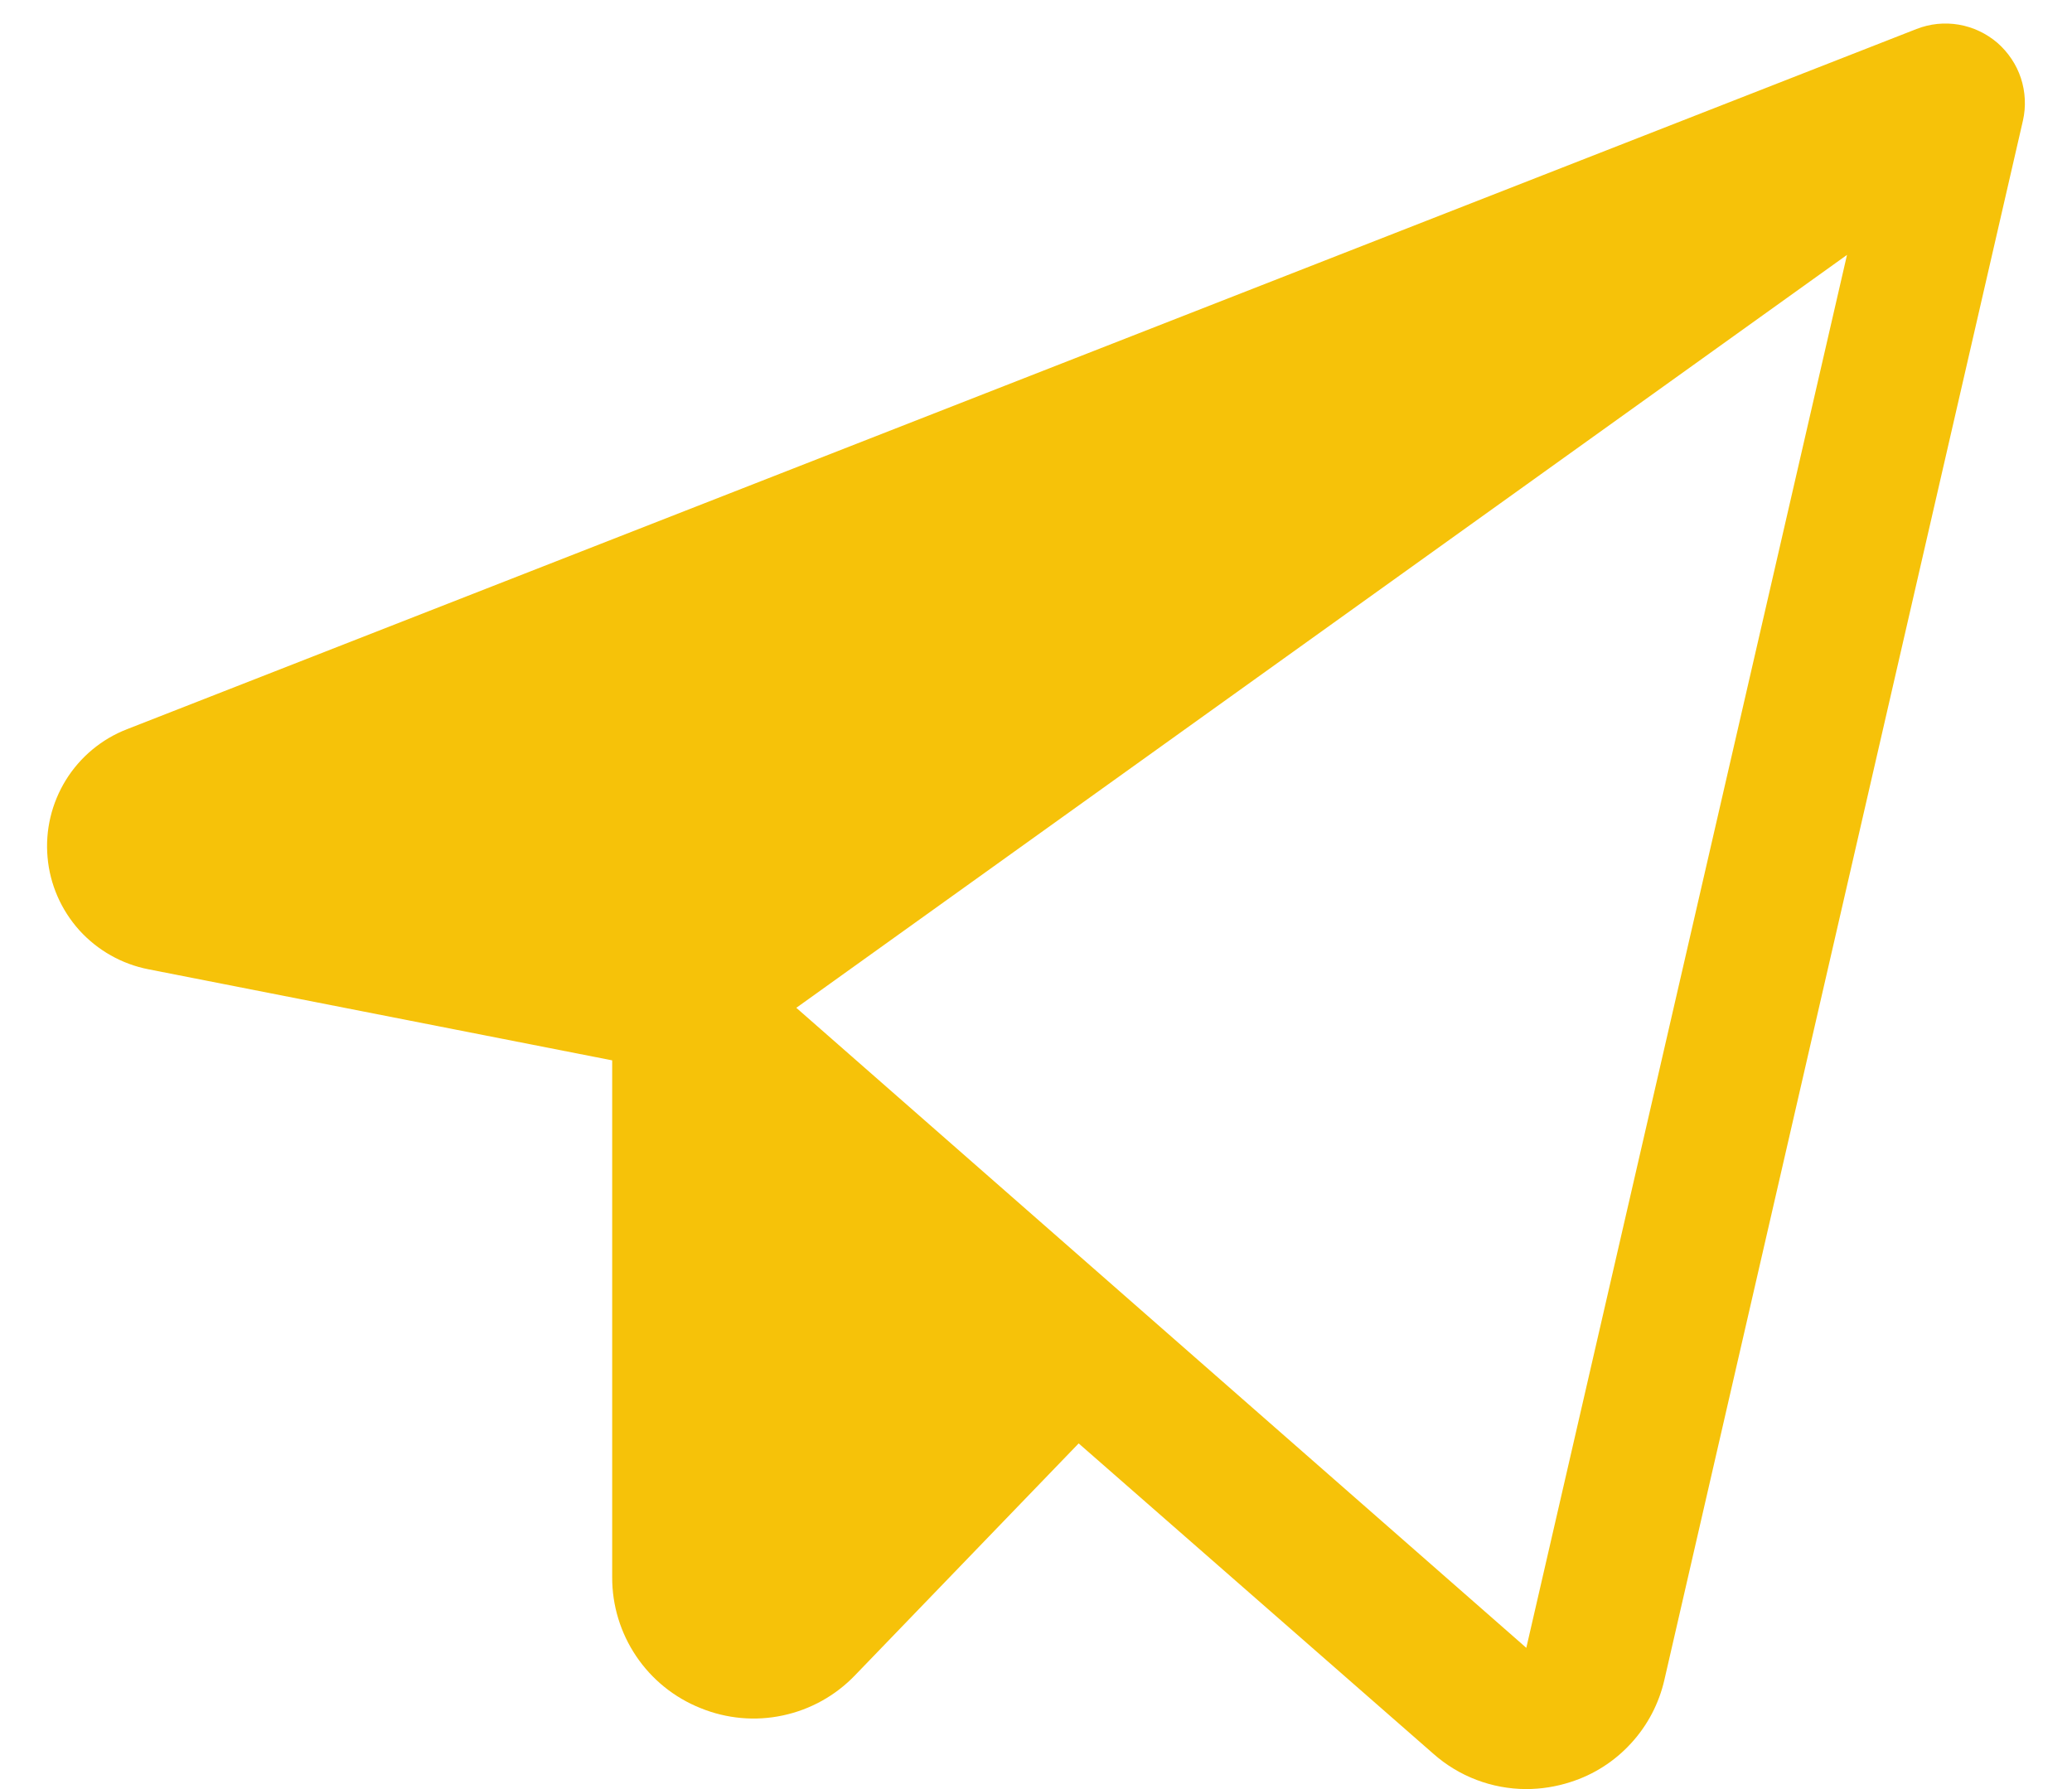 <svg width="22" height="19" viewBox="0 0 22 19" fill="none" xmlns="http://www.w3.org/2000/svg">
<path d="M21.208 0.455C21.091 0.355 20.95 0.288 20.799 0.262C20.647 0.236 20.492 0.252 20.349 0.308L1.349 7.744C1.08 7.848 0.852 8.038 0.7 8.283C0.548 8.529 0.479 8.817 0.505 9.105C0.53 9.392 0.649 9.664 0.842 9.879C1.036 10.093 1.294 10.239 1.577 10.294L6.5 11.261V16.75C6.499 17.049 6.588 17.341 6.755 17.589C6.922 17.837 7.16 18.029 7.438 18.14C7.715 18.253 8.019 18.281 8.312 18.218C8.605 18.156 8.872 18.007 9.079 17.791L11.453 15.329L15.219 18.625C15.491 18.866 15.841 18.999 16.204 19C16.363 19 16.521 18.975 16.673 18.926C16.92 18.848 17.143 18.706 17.318 18.514C17.494 18.323 17.616 18.089 17.673 17.836L21.479 1.281C21.513 1.132 21.505 0.976 21.458 0.831C21.41 0.685 21.323 0.556 21.208 0.455ZM16.206 17.5L8.455 10.703L19.611 2.707L16.206 17.5Z" fill="#F6C209"/>
</svg>
